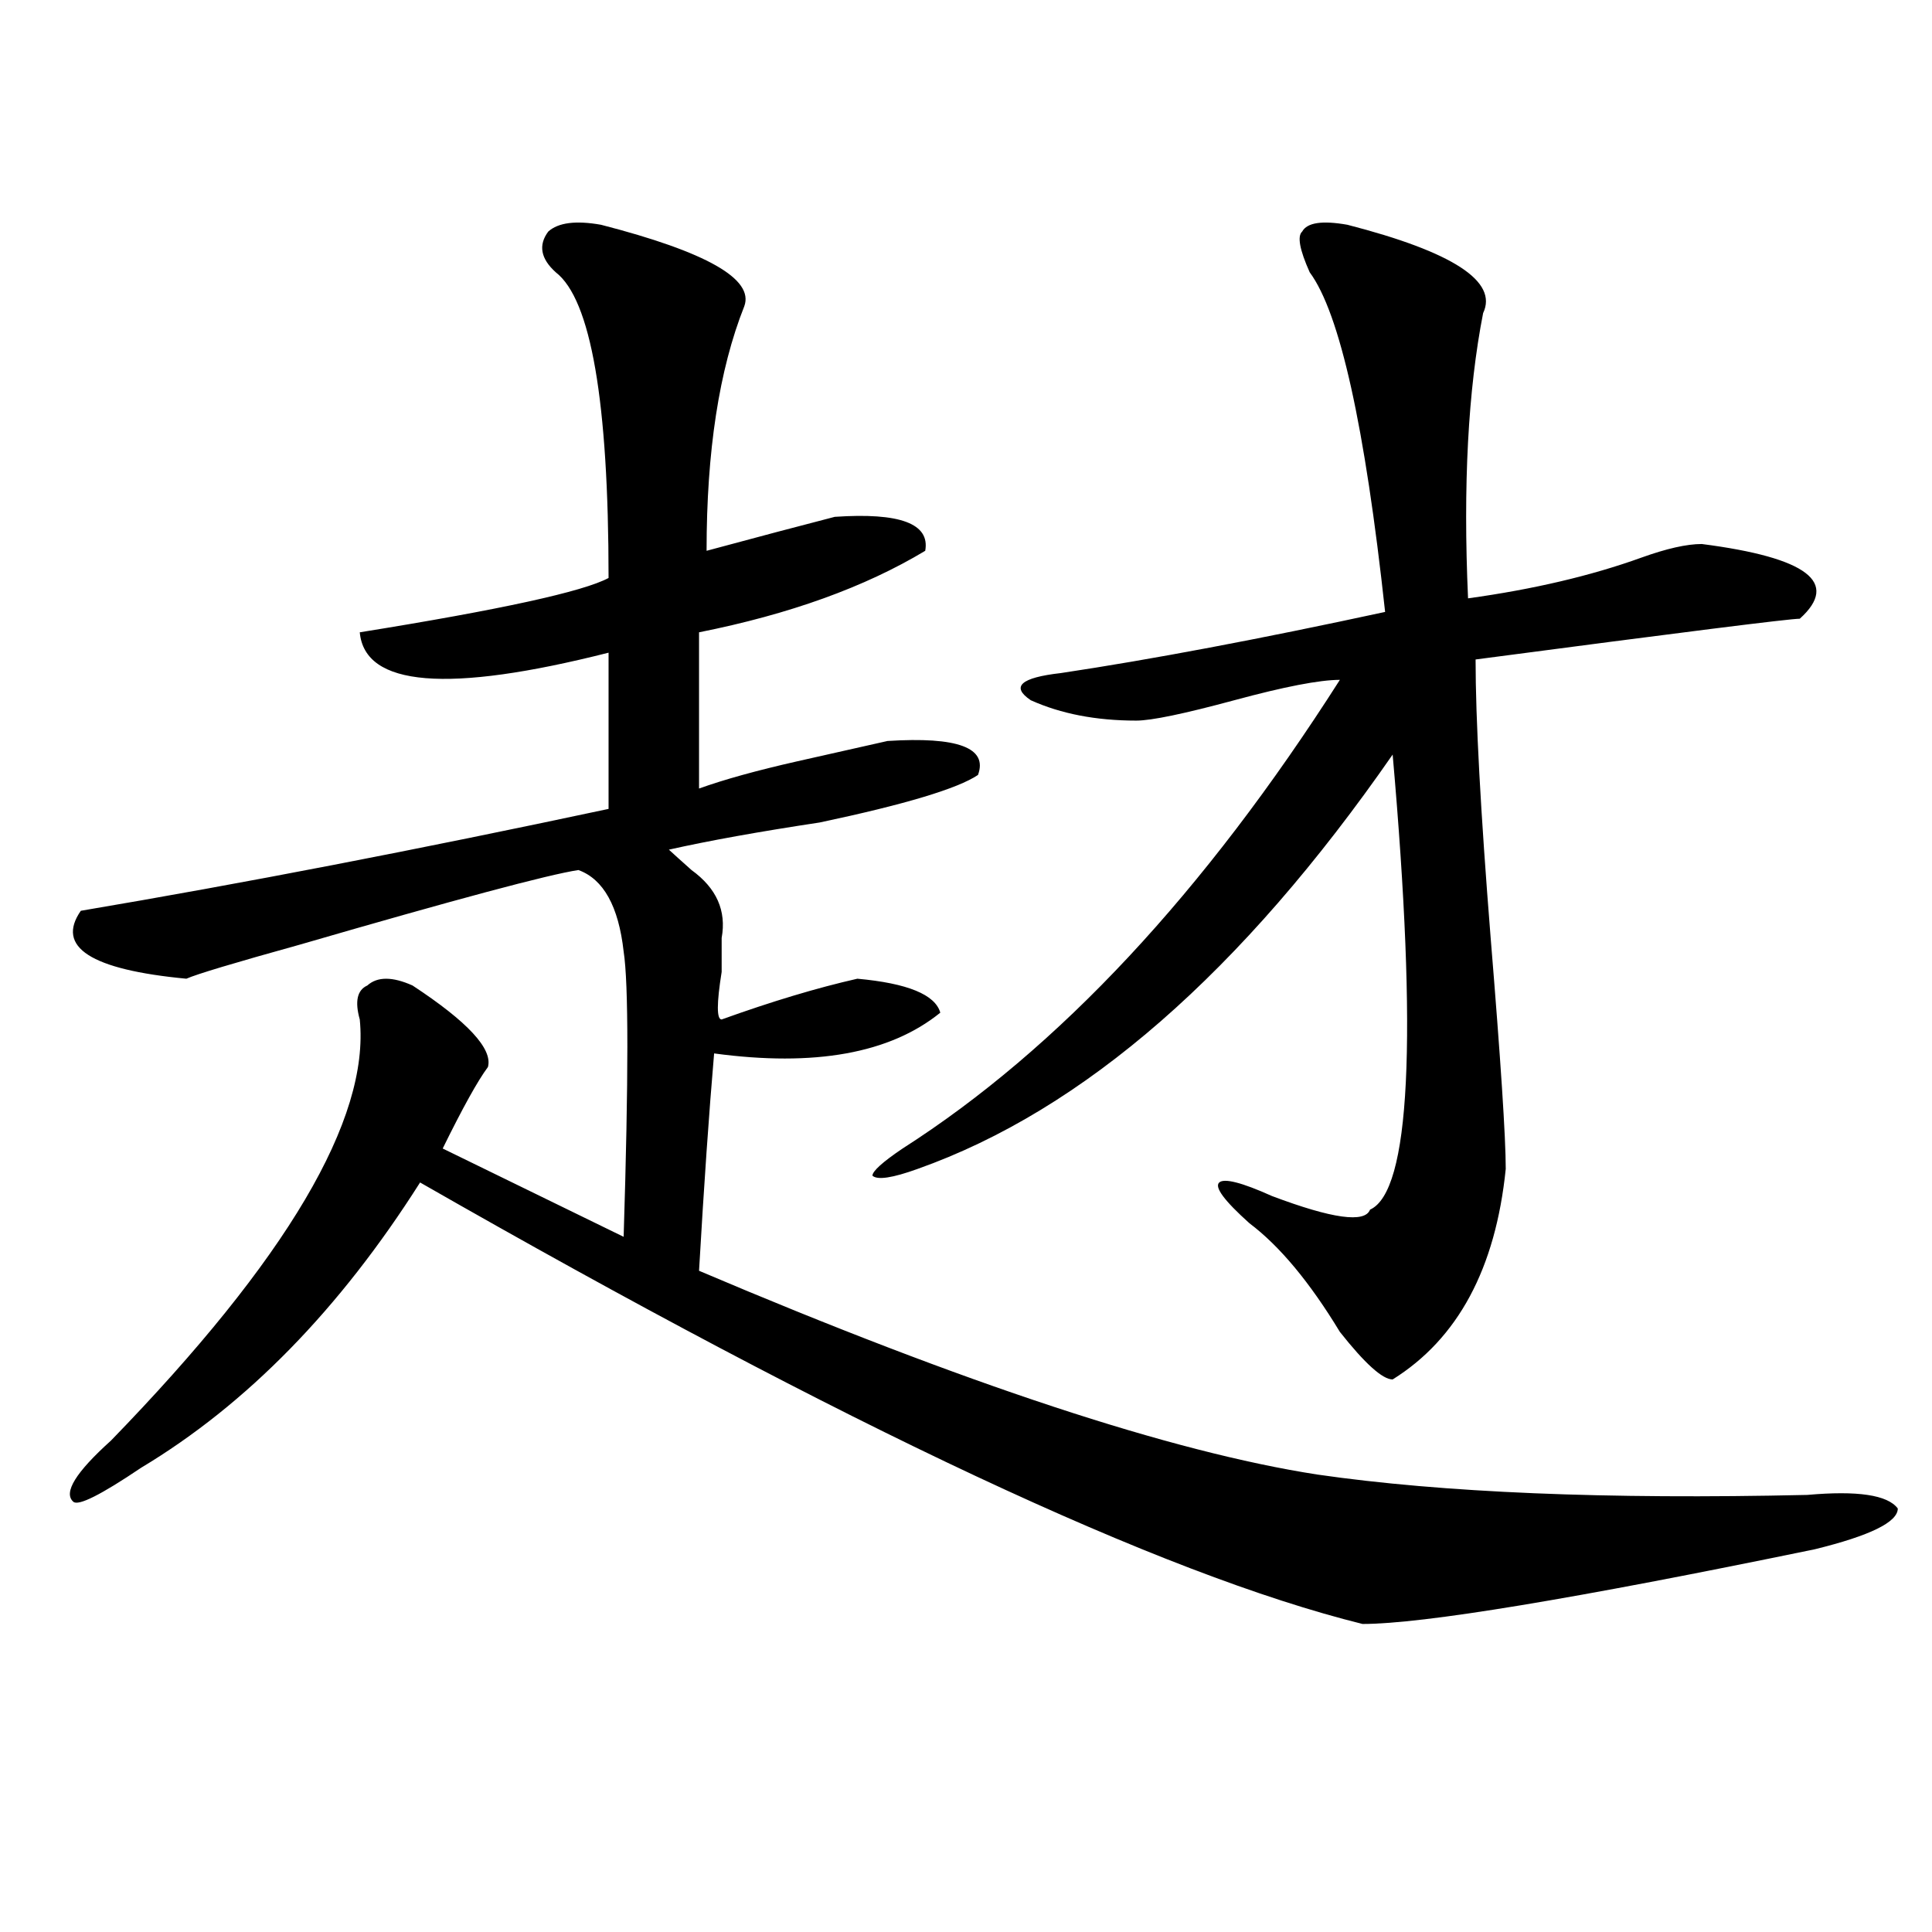 <?xml version="1.0" encoding="utf-8"?>
<!-- Generator: Adobe Illustrator 16.0.0, SVG Export Plug-In . SVG Version: 6.00 Build 0)  -->
<!DOCTYPE svg PUBLIC "-//W3C//DTD SVG 1.1//EN" "http://www.w3.org/Graphics/SVG/1.1/DTD/svg11.dtd">
<svg version="1.1" id="图层_1" xmlns="http://www.w3.org/2000/svg" xmlns:xlink="http://www.w3.org/1999/xlink" x="0px" y="0px"
	 width="1000px" height="1000px" viewBox="0 0 1000 1000" enable-background="new 0 0 1000 1000" xml:space="preserve">
<path d="M311.09,116.344c54.633,14.063,79.327,28.125,74.145,42.188c-13.049,32.849-19.512,75.036-19.512,126.563
	c25.975-7.031,48.108-12.854,66.34-17.578c33.779-2.308,49.389,3.516,46.828,17.578c-31.219,18.786-70.242,32.849-117.07,42.188
	v80.859c12.987-4.669,29.877-9.339,50.73-14.063c20.792-4.669,36.401-8.185,46.828-10.547c36.401-2.308,52.011,3.516,46.828,17.578
	c-10.427,7.031-37.743,15.271-81.949,24.609c-31.219,4.724-57.255,9.394-78.047,14.063c2.561,2.362,6.463,5.878,11.707,10.547
	c12.987,9.394,18.17,21.094,15.609,35.156c0,2.362,0,8.239,0,17.578c-2.622,16.425-2.622,24.609,0,24.609
	c25.975-9.339,49.389-16.37,70.242-21.094c25.975,2.362,40.304,8.239,42.926,17.578c-26.036,21.094-65.06,28.125-117.07,21.094
	c-2.622,30.487-5.244,68.005-7.805,112.5c137.862,58.612,244.506,93.769,319.992,105.469
	c64.998,9.394,149.569,12.909,253.652,10.547c25.975-2.308,41.584,0,46.828,7.031c0,7.031-14.329,14.063-42.926,21.094
	c-124.875,25.763-202.922,38.672-234.141,38.672c-104.083-25.818-266.701-101.953-487.793-228.516
	C175.788,677.69,127.68,726.909,73.047,759.703c-20.853,14.063-32.56,19.94-35.121,17.578c-5.243-4.669,1.28-15.216,19.512-31.641
	c91.034-93.714,133.96-166.388,128.777-217.969c-2.622-9.339-1.341-15.216,3.902-17.578c5.183-4.669,12.987-4.669,23.414,0
	c28.597,18.786,41.585,32.849,39.023,42.188c-5.243,7.031-13.048,21.094-23.414,42.188l93.656,45.703
	c2.562-82.013,2.562-131.231,0-147.656c-2.622-23.401-10.427-37.464-23.414-42.188c-15.609,2.362-63.778,15.271-144.387,38.672
	c-33.841,9.394-53.353,15.271-58.535,17.578c-49.45-4.669-67.681-16.37-54.633-35.156c83.229-14.063,174.265-31.641,273.164-52.734
	v-80.859c-83.29,21.094-126.216,17.578-128.777-10.547c72.804-11.7,115.729-21.094,128.777-28.125
	c0-91.406-9.146-144.141-27.316-158.203c-7.805-7.031-9.146-14.063-3.902-21.094C288.956,115.19,298.042,114.036,311.09,116.344z
	 M720.836,714c-5.244,0-14.329-8.185-27.316-24.609c-15.609-25.763-31.219-44.495-46.828-56.25
	c-13.049-11.7-18.231-18.731-15.609-21.094c2.561-2.308,11.707,0,27.316,7.031c31.219,11.755,48.108,14.063,50.73,7.031
	c20.792-9.339,24.694-87.891,11.707-235.547c-78.047,112.5-159.996,184.021-245.848,214.453
	c-13.049,4.724-20.854,5.878-23.414,3.516c0-2.308,5.183-7.031,15.609-14.063c80.607-51.526,156.094-132.386,226.336-242.578
	c-10.427,0-28.658,3.516-54.633,10.547c-26.036,7.031-42.926,10.547-50.73,10.547c-20.854,0-39.023-3.516-54.633-10.547
	c-10.427-7.031-5.244-11.7,15.609-14.063c46.828-7.031,102.741-17.578,167.801-31.641c-10.427-96.075-23.414-154.688-39.023-175.781
	c-5.244-11.701-6.524-18.732-3.902-21.094c2.561-4.669,10.365-5.823,23.414-3.516c54.633,14.063,78.047,29.333,70.242,45.703
	c-7.805,39.88-10.427,89.099-7.805,147.656c33.779-4.669,63.718-11.7,89.754-21.094c12.987-4.669,23.414-7.031,31.219-7.031
	c54.633,7.031,71.522,19.94,50.73,38.672c-5.244,0-61.157,7.031-167.801,21.094c0,30.487,2.561,78.552,7.805,144.141
	c5.183,63.281,7.805,103.161,7.805,119.531C774.127,656.597,754.615,692.906,720.836,714z"/>
</svg>
